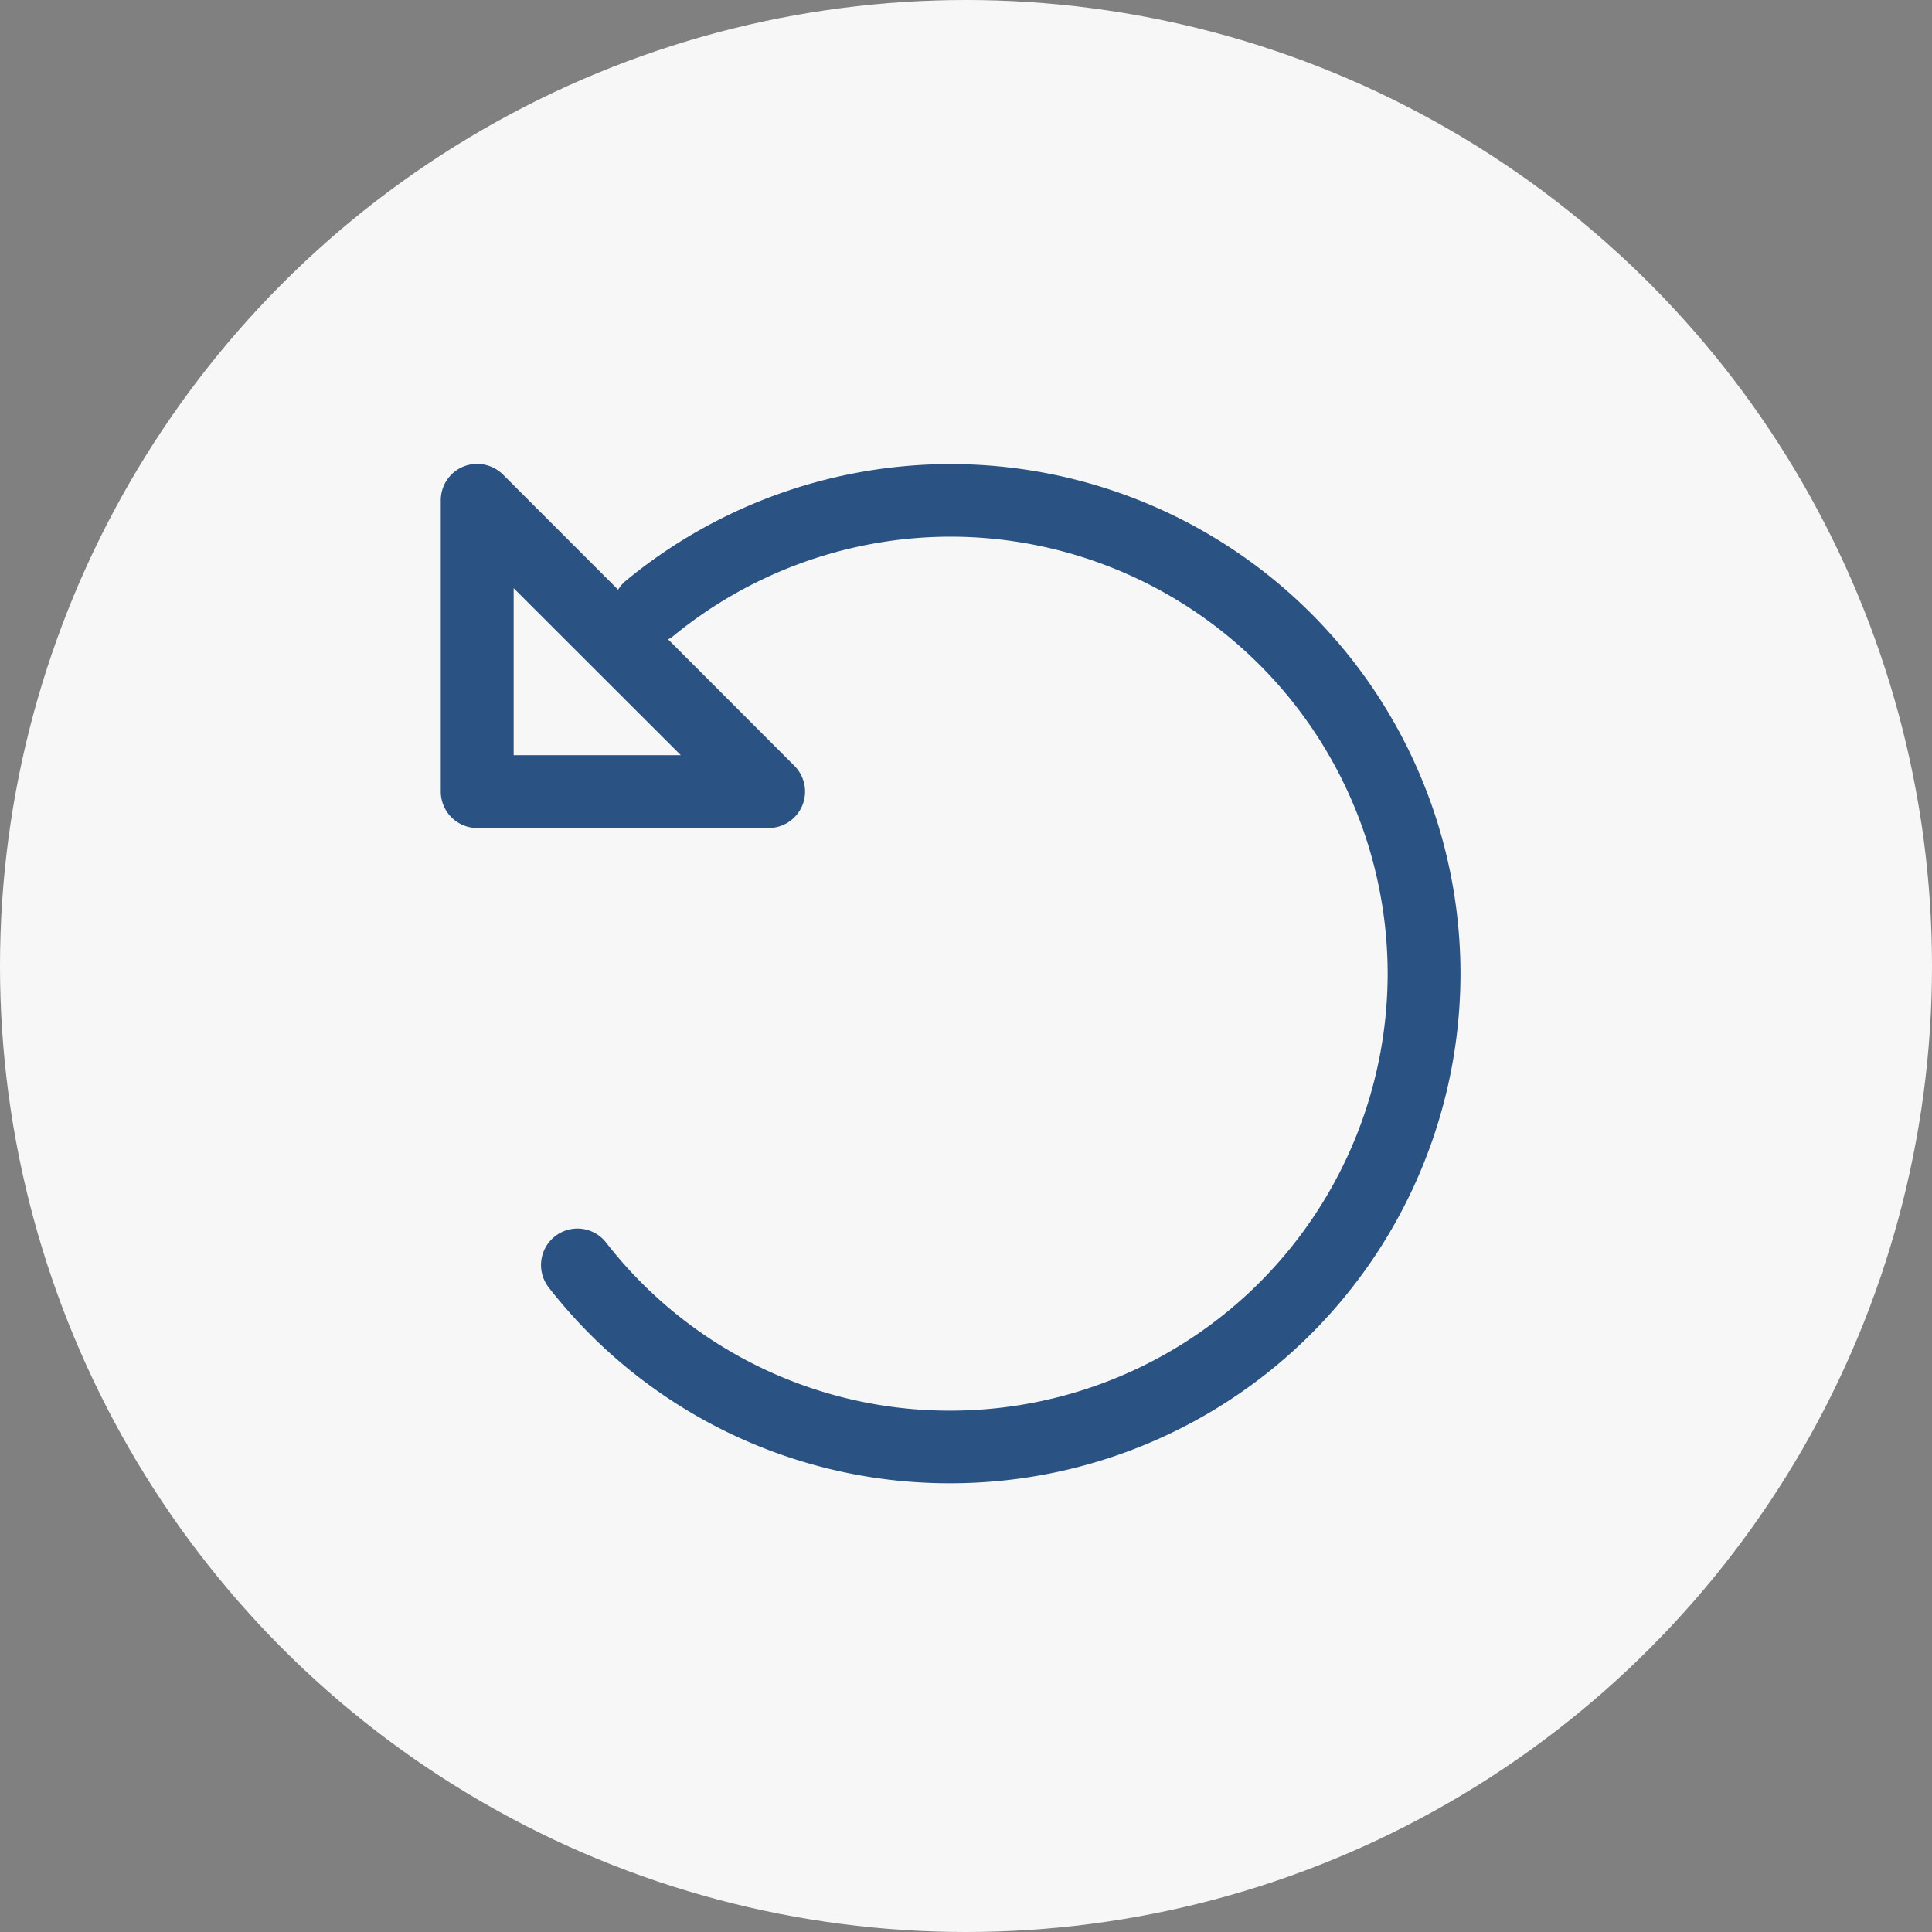 <svg id="Gruppe_4208" data-name="Gruppe 4208" xmlns="http://www.w3.org/2000/svg" width="63" height="63" viewBox="0 0 63 63">
  <rect x="0" y="0" width="63" height="63" fill="#808080" stroke="none"/>
  <circle id="Ellipse_22" data-name="Ellipse 22" cx="31.5" cy="31.5" r="31.5" fill="#f7f7f8"/>
  <path id="Pfad_861" data-name="Pfad 861" d="M19.007-30.867A16.647,16.647,0,0,0,8.379-27.039a1.18,1.18,0,0,0-.223.269L4.4-30.527a1.2,1.2,0,0,0-1.294-.257,1.188,1.188,0,0,0-.733,1.1v9.5A1.189,1.189,0,0,0,3.562-19h9.5a1.188,1.188,0,0,0,1.1-.733,1.19,1.19,0,0,0-.257-1.294l-4.12-4.125a1.091,1.091,0,0,0,.114-.062A14.279,14.279,0,0,1,19-28.5,14.265,14.265,0,0,1,33.25-14.25,14.266,14.266,0,0,1,19,0,14.177,14.177,0,0,1,7.763-5.483a1.184,1.184,0,0,0-.792-.447,1.184,1.184,0,0,0-.876.247,1.19,1.19,0,0,0-.2,1.668A16.552,16.552,0,0,0,19.008,2.367,16.631,16.631,0,0,0,35.625-14.25,16.632,16.632,0,0,0,19.007-30.867ZM4.75-21.375V-26.82l5.45,5.445Z" transform="translate(12 46)" fill="#2a5283"/>
</svg>
